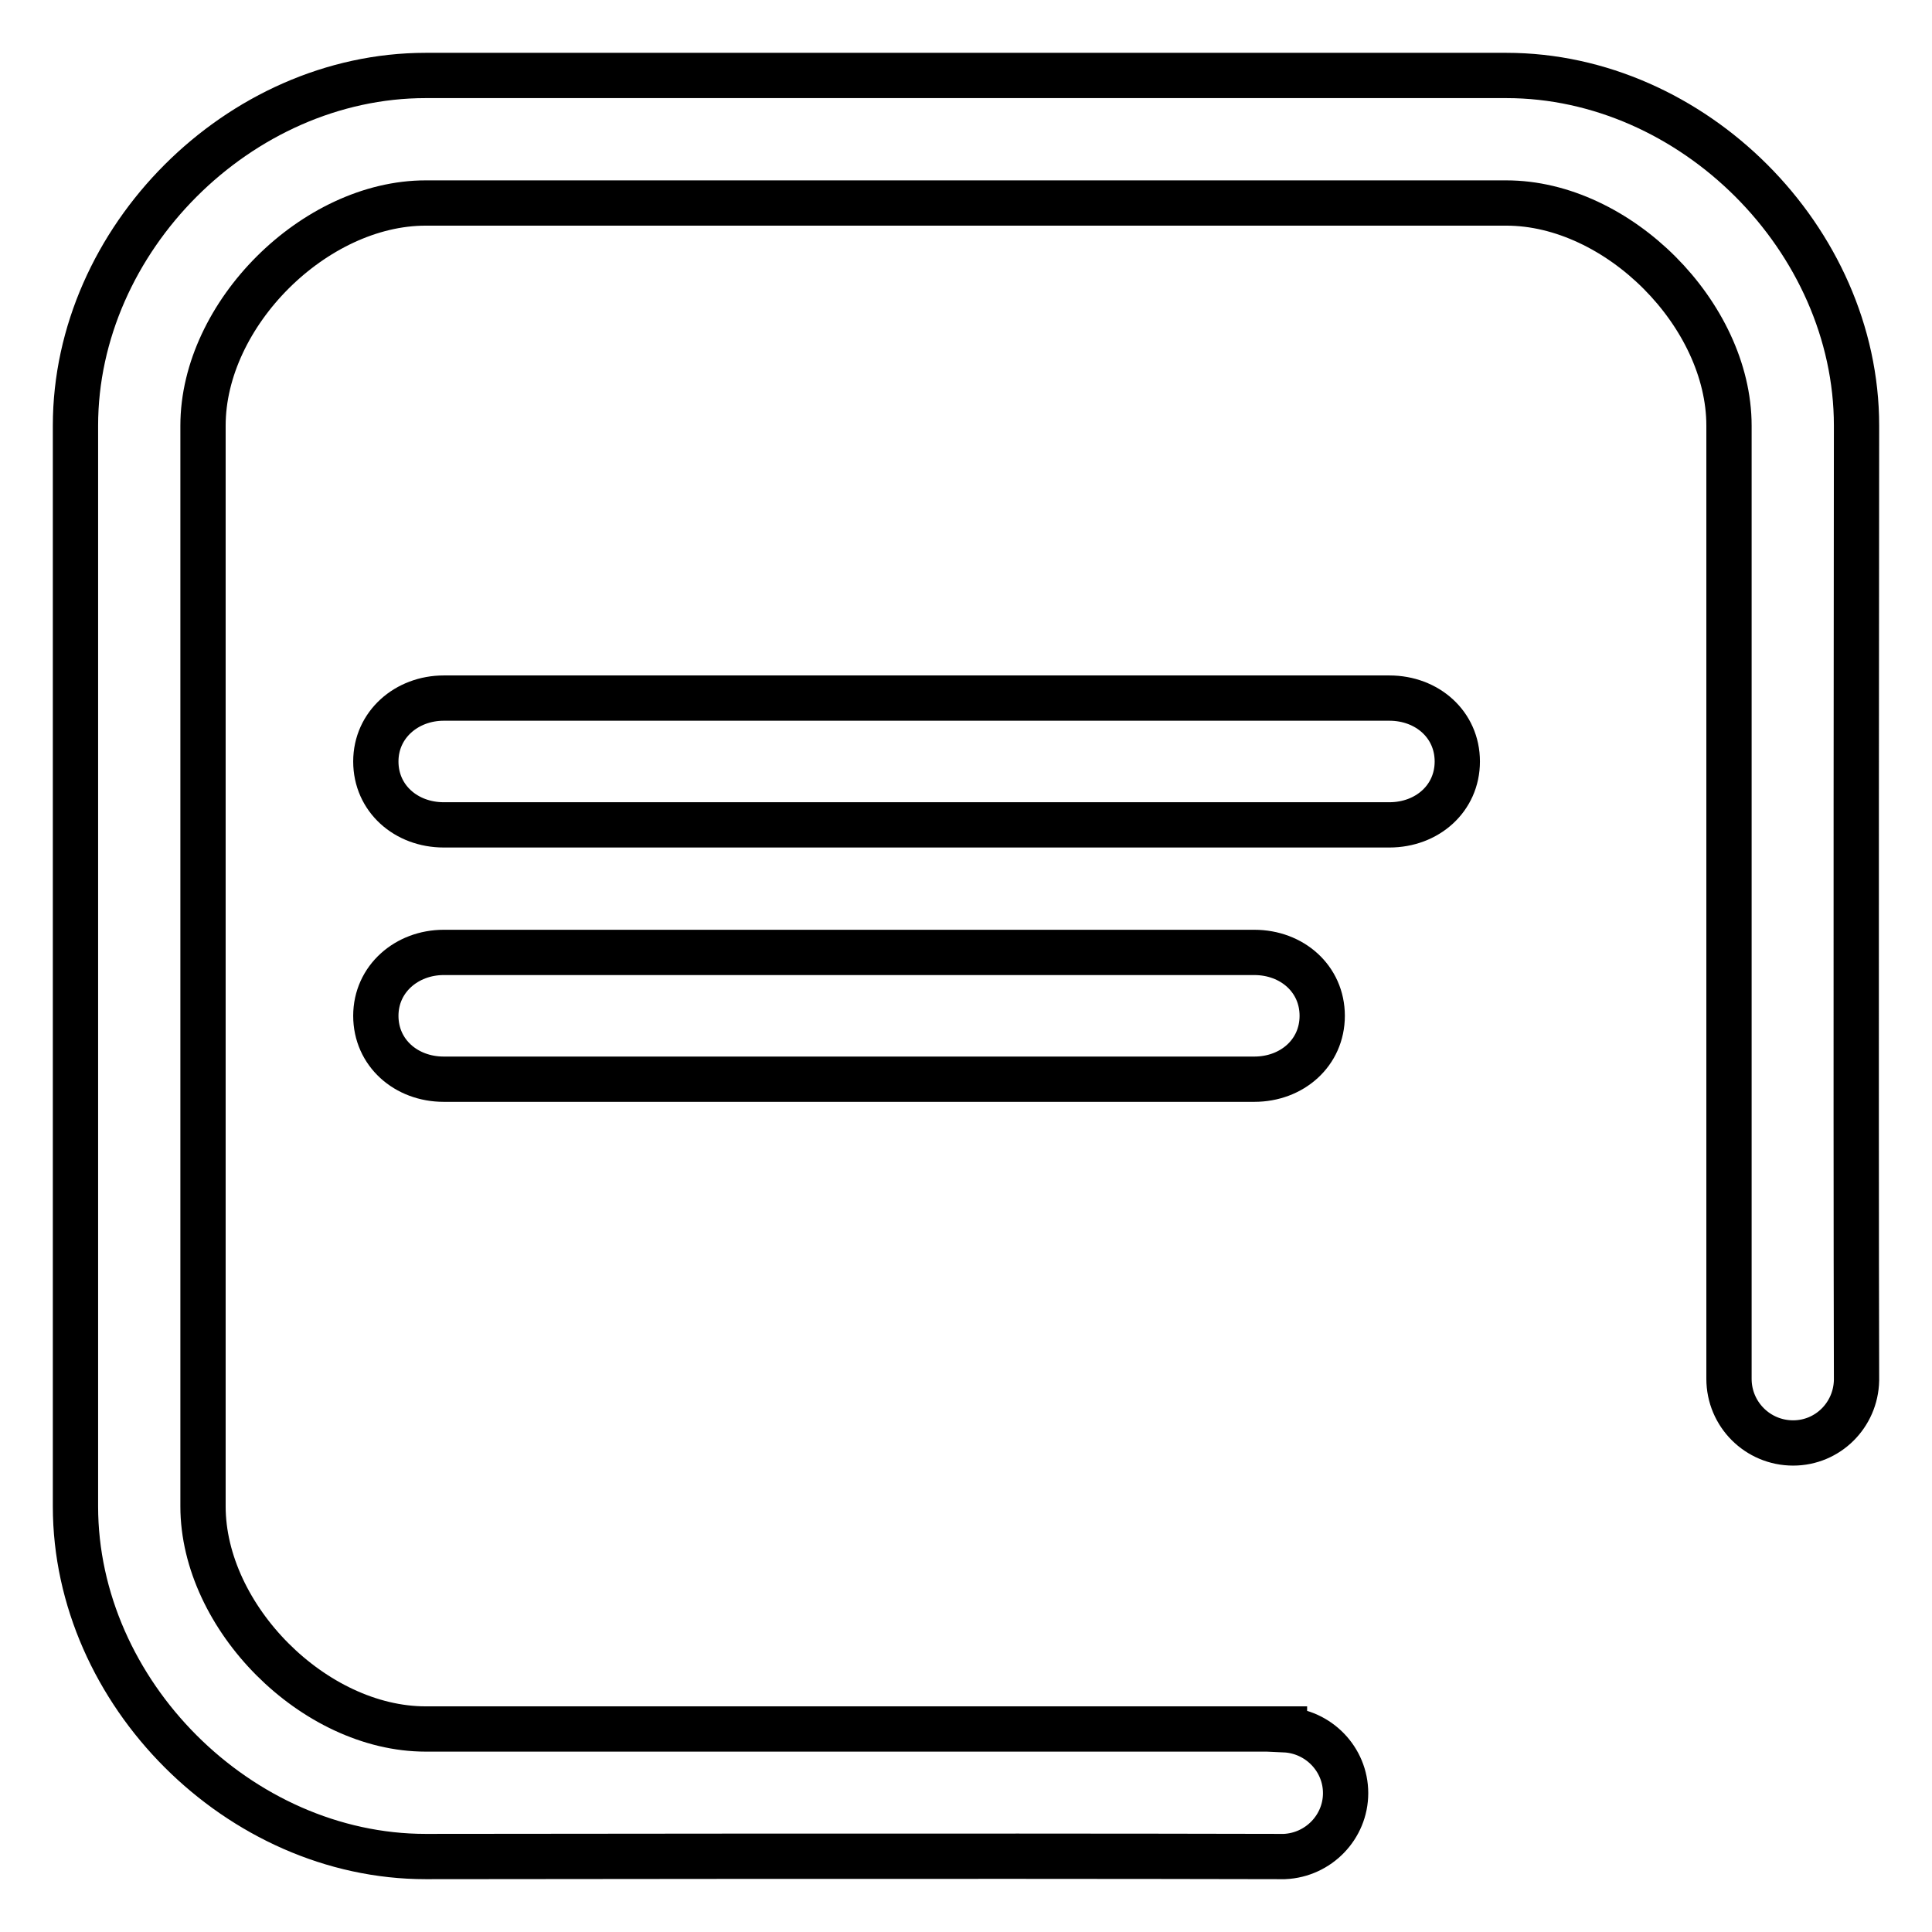 <?xml version="1.0" encoding="utf-8"?>
<!-- Svg Vector Icons : http://www.onlinewebfonts.com/icon -->
<!DOCTYPE svg PUBLIC "-//W3C//DTD SVG 1.1//EN" "http://www.w3.org/Graphics/SVG/1.1/DTD/svg11.dtd">
<svg version="1.1" xmlns="http://www.w3.org/2000/svg" xmlns:xlink="http://www.w3.org/1999/xlink" x="0px" y="0px" viewBox="0 0 256 256" enable-background="new 0 0 256 256" xml:space="preserve">
<g> <path stroke-width="6" fill-opacity="0" stroke="#000000"  d="M184.1,92.5H58.8c-4.9,0-9,3.5-9,8.4c0,4.9,4,8.4,9,8.4h125.3c5,0,9-3.5,9-8.4 C193.1,96,189.1,92.5,184.1,92.5z M58.8,126.2c-4.9,0-9,3.5-9,8.4c0,4.9,4,8.4,9,8.4h107.4c5,0,9-3.5,9-8.4c0-4.9-4-8.4-9-8.4H58.8 z M246,182.7c-0.1-36,0-126.3,0-126.3c0-24.7-21.7-46.4-46.4-46.4H56.4C31.7,10,10,31.7,10,56.4v143.2c0,24.7,21.7,46.4,46.4,46.4 c0,0,73.1-0.1,113.2,0c0.1,0,0.1,0,0.2,0c0.1,0,0.1,0,0.2,0s0.1,0,0.2,0v0c4.5-0.2,8.1-3.9,8.1-8.4s-3.6-8.2-8.1-8.4v-0.1 c-0.1,0-0.2,0-0.3,0c0,0,0,0-0.1,0c-0.1,0-0.3,0-0.4,0c0,0-0.1,0-0.1,0c-23.7,0-112.9,0-112.9,0c-14.8,0-29.5-14.8-29.5-29.5V56.4 c0-14.8,14.8-29.5,29.5-29.5h143.2c14.8,0,29.5,14.8,29.5,29.5v125.9c0,0.1,0,0.3,0,0.4c0,4.7,3.8,8.5,8.5,8.5 c4.6,0,8.3-3.7,8.4-8.3h0c0,0,0,0,0-0.1C246,182.8,246,182.8,246,182.7C246,182.8,246,182.7,246,182.7z"/></g>
</svg>